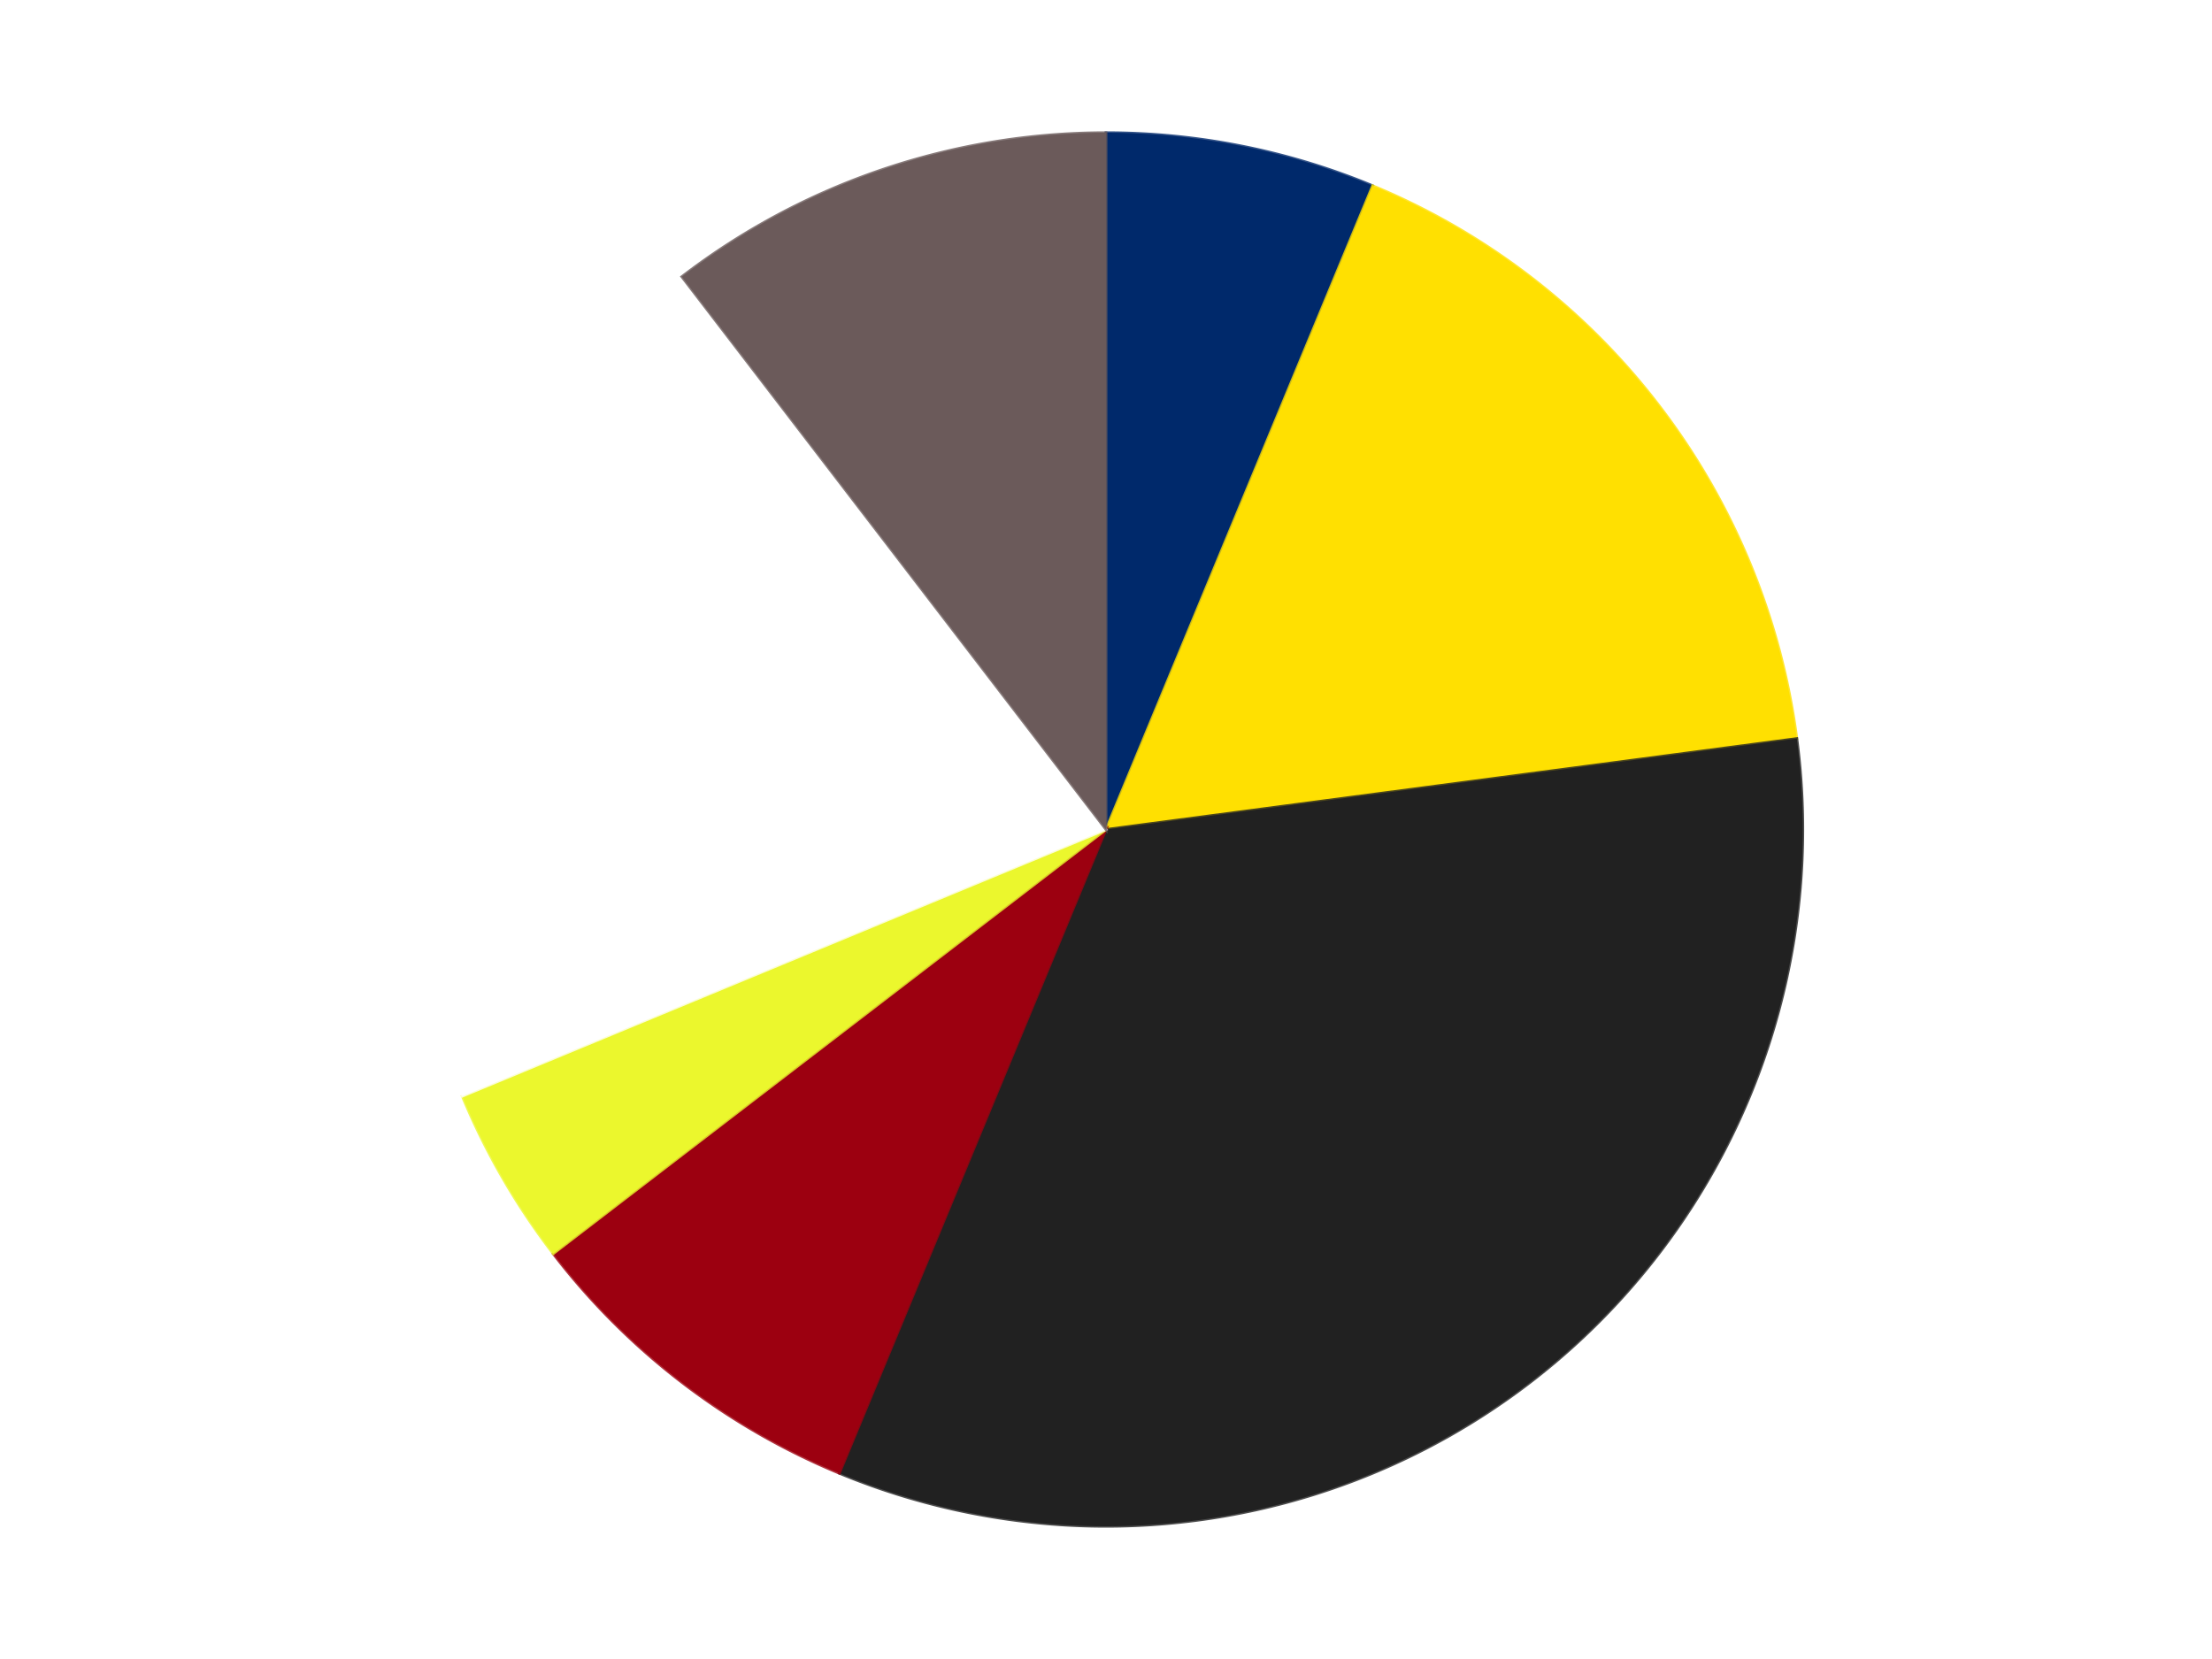 <?xml version='1.0' encoding='utf-8'?>
<svg xmlns="http://www.w3.org/2000/svg" xmlns:xlink="http://www.w3.org/1999/xlink" id="chart-1bb9042f-a8ea-4758-9d56-18f796d41cbc" class="pygal-chart" viewBox="0 0 800 600"><!--Generated with pygal 3.0.4 (lxml) ©Kozea 2012-2016 on 2024-07-06--><!--http://pygal.org--><!--http://github.com/Kozea/pygal--><defs><style type="text/css">#chart-1bb9042f-a8ea-4758-9d56-18f796d41cbc{-webkit-user-select:none;-webkit-font-smoothing:antialiased;font-family:Consolas,"Liberation Mono",Menlo,Courier,monospace}#chart-1bb9042f-a8ea-4758-9d56-18f796d41cbc .title{font-family:Consolas,"Liberation Mono",Menlo,Courier,monospace;font-size:16px}#chart-1bb9042f-a8ea-4758-9d56-18f796d41cbc .legends .legend text{font-family:Consolas,"Liberation Mono",Menlo,Courier,monospace;font-size:14px}#chart-1bb9042f-a8ea-4758-9d56-18f796d41cbc .axis text{font-family:Consolas,"Liberation Mono",Menlo,Courier,monospace;font-size:10px}#chart-1bb9042f-a8ea-4758-9d56-18f796d41cbc .axis text.major{font-family:Consolas,"Liberation Mono",Menlo,Courier,monospace;font-size:10px}#chart-1bb9042f-a8ea-4758-9d56-18f796d41cbc .text-overlay text.value{font-family:Consolas,"Liberation Mono",Menlo,Courier,monospace;font-size:16px}#chart-1bb9042f-a8ea-4758-9d56-18f796d41cbc .text-overlay text.label{font-family:Consolas,"Liberation Mono",Menlo,Courier,monospace;font-size:10px}#chart-1bb9042f-a8ea-4758-9d56-18f796d41cbc .tooltip{font-family:Consolas,"Liberation Mono",Menlo,Courier,monospace;font-size:14px}#chart-1bb9042f-a8ea-4758-9d56-18f796d41cbc text.no_data{font-family:Consolas,"Liberation Mono",Menlo,Courier,monospace;font-size:64px}
#chart-1bb9042f-a8ea-4758-9d56-18f796d41cbc{background-color:transparent}#chart-1bb9042f-a8ea-4758-9d56-18f796d41cbc path,#chart-1bb9042f-a8ea-4758-9d56-18f796d41cbc line,#chart-1bb9042f-a8ea-4758-9d56-18f796d41cbc rect,#chart-1bb9042f-a8ea-4758-9d56-18f796d41cbc circle{-webkit-transition:150ms;-moz-transition:150ms;transition:150ms}#chart-1bb9042f-a8ea-4758-9d56-18f796d41cbc .graph &gt; .background{fill:transparent}#chart-1bb9042f-a8ea-4758-9d56-18f796d41cbc .plot &gt; .background{fill:transparent}#chart-1bb9042f-a8ea-4758-9d56-18f796d41cbc .graph{fill:rgba(0,0,0,.87)}#chart-1bb9042f-a8ea-4758-9d56-18f796d41cbc text.no_data{fill:rgba(0,0,0,1)}#chart-1bb9042f-a8ea-4758-9d56-18f796d41cbc .title{fill:rgba(0,0,0,1)}#chart-1bb9042f-a8ea-4758-9d56-18f796d41cbc .legends .legend text{fill:rgba(0,0,0,.87)}#chart-1bb9042f-a8ea-4758-9d56-18f796d41cbc .legends .legend:hover text{fill:rgba(0,0,0,1)}#chart-1bb9042f-a8ea-4758-9d56-18f796d41cbc .axis .line{stroke:rgba(0,0,0,1)}#chart-1bb9042f-a8ea-4758-9d56-18f796d41cbc .axis .guide.line{stroke:rgba(0,0,0,.54)}#chart-1bb9042f-a8ea-4758-9d56-18f796d41cbc .axis .major.line{stroke:rgba(0,0,0,.87)}#chart-1bb9042f-a8ea-4758-9d56-18f796d41cbc .axis text.major{fill:rgba(0,0,0,1)}#chart-1bb9042f-a8ea-4758-9d56-18f796d41cbc .axis.y .guides:hover .guide.line,#chart-1bb9042f-a8ea-4758-9d56-18f796d41cbc .line-graph .axis.x .guides:hover .guide.line,#chart-1bb9042f-a8ea-4758-9d56-18f796d41cbc .stackedline-graph .axis.x .guides:hover .guide.line,#chart-1bb9042f-a8ea-4758-9d56-18f796d41cbc .xy-graph .axis.x .guides:hover .guide.line{stroke:rgba(0,0,0,1)}#chart-1bb9042f-a8ea-4758-9d56-18f796d41cbc .axis .guides:hover text{fill:rgba(0,0,0,1)}#chart-1bb9042f-a8ea-4758-9d56-18f796d41cbc .reactive{fill-opacity:1.0;stroke-opacity:.8;stroke-width:1}#chart-1bb9042f-a8ea-4758-9d56-18f796d41cbc .ci{stroke:rgba(0,0,0,.87)}#chart-1bb9042f-a8ea-4758-9d56-18f796d41cbc .reactive.active,#chart-1bb9042f-a8ea-4758-9d56-18f796d41cbc .active .reactive{fill-opacity:0.6;stroke-opacity:.9;stroke-width:4}#chart-1bb9042f-a8ea-4758-9d56-18f796d41cbc .ci .reactive.active{stroke-width:1.5}#chart-1bb9042f-a8ea-4758-9d56-18f796d41cbc .series text{fill:rgba(0,0,0,1)}#chart-1bb9042f-a8ea-4758-9d56-18f796d41cbc .tooltip rect{fill:transparent;stroke:rgba(0,0,0,1);-webkit-transition:opacity 150ms;-moz-transition:opacity 150ms;transition:opacity 150ms}#chart-1bb9042f-a8ea-4758-9d56-18f796d41cbc .tooltip .label{fill:rgba(0,0,0,.87)}#chart-1bb9042f-a8ea-4758-9d56-18f796d41cbc .tooltip .label{fill:rgba(0,0,0,.87)}#chart-1bb9042f-a8ea-4758-9d56-18f796d41cbc .tooltip .legend{font-size:.8em;fill:rgba(0,0,0,.54)}#chart-1bb9042f-a8ea-4758-9d56-18f796d41cbc .tooltip .x_label{font-size:.6em;fill:rgba(0,0,0,1)}#chart-1bb9042f-a8ea-4758-9d56-18f796d41cbc .tooltip .xlink{font-size:.5em;text-decoration:underline}#chart-1bb9042f-a8ea-4758-9d56-18f796d41cbc .tooltip .value{font-size:1.5em}#chart-1bb9042f-a8ea-4758-9d56-18f796d41cbc .bound{font-size:.5em}#chart-1bb9042f-a8ea-4758-9d56-18f796d41cbc .max-value{font-size:.75em;fill:rgba(0,0,0,.54)}#chart-1bb9042f-a8ea-4758-9d56-18f796d41cbc .map-element{fill:transparent;stroke:rgba(0,0,0,.54) !important}#chart-1bb9042f-a8ea-4758-9d56-18f796d41cbc .map-element .reactive{fill-opacity:inherit;stroke-opacity:inherit}#chart-1bb9042f-a8ea-4758-9d56-18f796d41cbc .color-0,#chart-1bb9042f-a8ea-4758-9d56-18f796d41cbc .color-0 a:visited{stroke:#F44336;fill:#F44336}#chart-1bb9042f-a8ea-4758-9d56-18f796d41cbc .color-1,#chart-1bb9042f-a8ea-4758-9d56-18f796d41cbc .color-1 a:visited{stroke:#3F51B5;fill:#3F51B5}#chart-1bb9042f-a8ea-4758-9d56-18f796d41cbc .color-2,#chart-1bb9042f-a8ea-4758-9d56-18f796d41cbc .color-2 a:visited{stroke:#009688;fill:#009688}#chart-1bb9042f-a8ea-4758-9d56-18f796d41cbc .color-3,#chart-1bb9042f-a8ea-4758-9d56-18f796d41cbc .color-3 a:visited{stroke:#FFC107;fill:#FFC107}#chart-1bb9042f-a8ea-4758-9d56-18f796d41cbc .color-4,#chart-1bb9042f-a8ea-4758-9d56-18f796d41cbc .color-4 a:visited{stroke:#FF5722;fill:#FF5722}#chart-1bb9042f-a8ea-4758-9d56-18f796d41cbc .color-5,#chart-1bb9042f-a8ea-4758-9d56-18f796d41cbc .color-5 a:visited{stroke:#9C27B0;fill:#9C27B0}#chart-1bb9042f-a8ea-4758-9d56-18f796d41cbc .color-6,#chart-1bb9042f-a8ea-4758-9d56-18f796d41cbc .color-6 a:visited{stroke:#03A9F4;fill:#03A9F4}#chart-1bb9042f-a8ea-4758-9d56-18f796d41cbc .text-overlay .color-0 text{fill:black}#chart-1bb9042f-a8ea-4758-9d56-18f796d41cbc .text-overlay .color-1 text{fill:black}#chart-1bb9042f-a8ea-4758-9d56-18f796d41cbc .text-overlay .color-2 text{fill:black}#chart-1bb9042f-a8ea-4758-9d56-18f796d41cbc .text-overlay .color-3 text{fill:black}#chart-1bb9042f-a8ea-4758-9d56-18f796d41cbc .text-overlay .color-4 text{fill:black}#chart-1bb9042f-a8ea-4758-9d56-18f796d41cbc .text-overlay .color-5 text{fill:black}#chart-1bb9042f-a8ea-4758-9d56-18f796d41cbc .text-overlay .color-6 text{fill:black}
#chart-1bb9042f-a8ea-4758-9d56-18f796d41cbc text.no_data{text-anchor:middle}#chart-1bb9042f-a8ea-4758-9d56-18f796d41cbc .guide.line{fill:none}#chart-1bb9042f-a8ea-4758-9d56-18f796d41cbc .centered{text-anchor:middle}#chart-1bb9042f-a8ea-4758-9d56-18f796d41cbc .title{text-anchor:middle}#chart-1bb9042f-a8ea-4758-9d56-18f796d41cbc .legends .legend text{fill-opacity:1}#chart-1bb9042f-a8ea-4758-9d56-18f796d41cbc .axis.x text{text-anchor:middle}#chart-1bb9042f-a8ea-4758-9d56-18f796d41cbc .axis.x:not(.web) text[transform]{text-anchor:start}#chart-1bb9042f-a8ea-4758-9d56-18f796d41cbc .axis.x:not(.web) text[transform].backwards{text-anchor:end}#chart-1bb9042f-a8ea-4758-9d56-18f796d41cbc .axis.y text{text-anchor:end}#chart-1bb9042f-a8ea-4758-9d56-18f796d41cbc .axis.y text[transform].backwards{text-anchor:start}#chart-1bb9042f-a8ea-4758-9d56-18f796d41cbc .axis.y2 text{text-anchor:start}#chart-1bb9042f-a8ea-4758-9d56-18f796d41cbc .axis.y2 text[transform].backwards{text-anchor:end}#chart-1bb9042f-a8ea-4758-9d56-18f796d41cbc .axis .guide.line{stroke-dasharray:4,4;stroke:black}#chart-1bb9042f-a8ea-4758-9d56-18f796d41cbc .axis .major.guide.line{stroke-dasharray:6,6;stroke:black}#chart-1bb9042f-a8ea-4758-9d56-18f796d41cbc .horizontal .axis.y .guide.line,#chart-1bb9042f-a8ea-4758-9d56-18f796d41cbc .horizontal .axis.y2 .guide.line,#chart-1bb9042f-a8ea-4758-9d56-18f796d41cbc .vertical .axis.x .guide.line{opacity:0}#chart-1bb9042f-a8ea-4758-9d56-18f796d41cbc .horizontal .axis.always_show .guide.line,#chart-1bb9042f-a8ea-4758-9d56-18f796d41cbc .vertical .axis.always_show .guide.line{opacity:1 !important}#chart-1bb9042f-a8ea-4758-9d56-18f796d41cbc .axis.y .guides:hover .guide.line,#chart-1bb9042f-a8ea-4758-9d56-18f796d41cbc .axis.y2 .guides:hover .guide.line,#chart-1bb9042f-a8ea-4758-9d56-18f796d41cbc .axis.x .guides:hover .guide.line{opacity:1}#chart-1bb9042f-a8ea-4758-9d56-18f796d41cbc .axis .guides:hover text{opacity:1}#chart-1bb9042f-a8ea-4758-9d56-18f796d41cbc .nofill{fill:none}#chart-1bb9042f-a8ea-4758-9d56-18f796d41cbc .subtle-fill{fill-opacity:.2}#chart-1bb9042f-a8ea-4758-9d56-18f796d41cbc .dot{stroke-width:1px;fill-opacity:1;stroke-opacity:1}#chart-1bb9042f-a8ea-4758-9d56-18f796d41cbc .dot.active{stroke-width:5px}#chart-1bb9042f-a8ea-4758-9d56-18f796d41cbc .dot.negative{fill:transparent}#chart-1bb9042f-a8ea-4758-9d56-18f796d41cbc text,#chart-1bb9042f-a8ea-4758-9d56-18f796d41cbc tspan{stroke:none !important}#chart-1bb9042f-a8ea-4758-9d56-18f796d41cbc .series text.active{opacity:1}#chart-1bb9042f-a8ea-4758-9d56-18f796d41cbc .tooltip rect{fill-opacity:.95;stroke-width:.5}#chart-1bb9042f-a8ea-4758-9d56-18f796d41cbc .tooltip text{fill-opacity:1}#chart-1bb9042f-a8ea-4758-9d56-18f796d41cbc .showable{visibility:hidden}#chart-1bb9042f-a8ea-4758-9d56-18f796d41cbc .showable.shown{visibility:visible}#chart-1bb9042f-a8ea-4758-9d56-18f796d41cbc .gauge-background{fill:rgba(229,229,229,1);stroke:none}#chart-1bb9042f-a8ea-4758-9d56-18f796d41cbc .bg-lines{stroke:transparent;stroke-width:2px}</style><script type="text/javascript">window.pygal = window.pygal || {};window.pygal.config = window.pygal.config || {};window.pygal.config['1bb9042f-a8ea-4758-9d56-18f796d41cbc'] = {"allow_interruptions": false, "box_mode": "extremes", "classes": ["pygal-chart"], "css": ["file://style.css", "file://graph.css"], "defs": [], "disable_xml_declaration": false, "dots_size": 2.5, "dynamic_print_values": false, "explicit_size": false, "fill": false, "force_uri_protocol": "https", "formatter": null, "half_pie": false, "height": 600, "include_x_axis": false, "inner_radius": 0, "interpolate": null, "interpolation_parameters": {}, "interpolation_precision": 250, "inverse_y_axis": false, "js": ["//kozea.github.io/pygal.js/2.0.x/pygal-tooltips.min.js"], "legend_at_bottom": false, "legend_at_bottom_columns": null, "legend_box_size": 12, "logarithmic": false, "margin": 20, "margin_bottom": null, "margin_left": null, "margin_right": null, "margin_top": null, "max_scale": 16, "min_scale": 4, "missing_value_fill_truncation": "x", "no_data_text": "No data", "no_prefix": false, "order_min": null, "pretty_print": false, "print_labels": false, "print_values": false, "print_values_position": "center", "print_zeroes": true, "range": null, "rounded_bars": null, "secondary_range": null, "show_dots": true, "show_legend": false, "show_minor_x_labels": true, "show_minor_y_labels": true, "show_only_major_dots": false, "show_x_guides": false, "show_x_labels": true, "show_y_guides": true, "show_y_labels": true, "spacing": 10, "stack_from_top": false, "strict": false, "stroke": true, "stroke_style": null, "style": {"background": "transparent", "ci_colors": [], "colors": ["#F44336", "#3F51B5", "#009688", "#FFC107", "#FF5722", "#9C27B0", "#03A9F4", "#8BC34A", "#FF9800", "#E91E63", "#2196F3", "#4CAF50", "#FFEB3B", "#673AB7", "#00BCD4", "#CDDC39", "#9E9E9E", "#607D8B"], "dot_opacity": "1", "font_family": "Consolas, \"Liberation Mono\", Menlo, Courier, monospace", "foreground": "rgba(0, 0, 0, .87)", "foreground_strong": "rgba(0, 0, 0, 1)", "foreground_subtle": "rgba(0, 0, 0, .54)", "guide_stroke_color": "black", "guide_stroke_dasharray": "4,4", "label_font_family": "Consolas, \"Liberation Mono\", Menlo, Courier, monospace", "label_font_size": 10, "legend_font_family": "Consolas, \"Liberation Mono\", Menlo, Courier, monospace", "legend_font_size": 14, "major_guide_stroke_color": "black", "major_guide_stroke_dasharray": "6,6", "major_label_font_family": "Consolas, \"Liberation Mono\", Menlo, Courier, monospace", "major_label_font_size": 10, "no_data_font_family": "Consolas, \"Liberation Mono\", Menlo, Courier, monospace", "no_data_font_size": 64, "opacity": "1.0", "opacity_hover": "0.6", "plot_background": "transparent", "stroke_opacity": ".8", "stroke_opacity_hover": ".9", "stroke_width": "1", "stroke_width_hover": "4", "title_font_family": "Consolas, \"Liberation Mono\", Menlo, Courier, monospace", "title_font_size": 16, "tooltip_font_family": "Consolas, \"Liberation Mono\", Menlo, Courier, monospace", "tooltip_font_size": 14, "transition": "150ms", "value_background": "rgba(229, 229, 229, 1)", "value_colors": [], "value_font_family": "Consolas, \"Liberation Mono\", Menlo, Courier, monospace", "value_font_size": 16, "value_label_font_family": "Consolas, \"Liberation Mono\", Menlo, Courier, monospace", "value_label_font_size": 10}, "title": null, "tooltip_border_radius": 0, "tooltip_fancy_mode": true, "truncate_label": null, "truncate_legend": null, "width": 800, "x_label_rotation": 0, "x_labels": null, "x_labels_major": null, "x_labels_major_count": null, "x_labels_major_every": null, "x_title": null, "xrange": null, "y_label_rotation": 0, "y_labels": null, "y_labels_major": null, "y_labels_major_count": null, "y_labels_major_every": null, "y_title": null, "zero": 0, "legends": ["Trans-Dark Blue", "Yellow", "Black", "Trans-Red", "Trans-Yellow", "White", "Dark Gray"]}</script><script type="text/javascript" xlink:href="https://kozea.github.io/pygal.js/2.0.x/pygal-tooltips.min.js"/></defs><title>Pygal</title><g class="graph pie-graph vertical"><rect x="0" y="0" width="800" height="600" class="background"/><g transform="translate(20, 20)" class="plot"><rect x="0" y="0" width="760" height="560" class="background"/><g class="series serie-0 color-0"><g class="slices"><g class="slice" style="fill: #00296B; stroke: #00296B"><path d="M380 28 A252 252 0 0 1 476.436 47.182 L380 280 A0 0 0 0 0 380 280 z" class="slice reactive tooltip-trigger"/><desc class="value">3</desc><desc class="x centered">404.58138057403215</desc><desc class="y centered">156.42105466919298</desc></g></g></g><g class="series serie-1 color-1"><g class="slices"><g class="slice" style="fill: #FFE001; stroke: #FFE001"><path d="M476.436 47.182 A252 252 0 0 1 629.844 247.107 L380 280 A0 0 0 0 0 380 280 z" class="slice reactive tooltip-trigger"/><desc class="value">8</desc><desc class="x centered">479.96252087669563</desc><desc class="y centered">203.2960599449012</desc></g></g></g><g class="series serie-2 color-2"><g class="slices"><g class="slice" style="fill: #212121; stroke: #212121"><path d="M629.844 247.107 A252 252 0 0 1 283.564 512.818 L380 280 A0 0 0 0 0 380 280 z" class="slice reactive tooltip-trigger"/><desc class="value">16</desc><desc class="x centered">456.7039400550988</desc><desc class="y centered">379.96252087669563</desc></g></g></g><g class="series serie-3 color-3"><g class="slices"><g class="slice" style="fill: #9C0010; stroke: #9C0010"><path d="M283.564 512.818 A252 252 0 0 1 180.075 433.408 L380 280 A0 0 0 0 0 380 280 z" class="slice reactive tooltip-trigger"/><desc class="value">4</desc><desc class="x centered">303.29605994490123</desc><desc class="y centered">379.96252087669563</desc></g></g></g><g class="series serie-4 color-4"><g class="slices"><g class="slice" style="fill: #EBF72D; stroke: #EBF72D"><path d="M180.075 433.408 A252 252 0 0 1 147.182 376.436 L380 280 A0 0 0 0 0 380 280 z" class="slice reactive tooltip-trigger"/><desc class="value">2</desc><desc class="x centered">270.8807991231608</desc><desc class="y centered">343.00000000000006</desc></g></g></g><g class="series serie-5 color-5"><g class="slices"><g class="slice" style="fill: #FFFFFF; stroke: #FFFFFF"><path d="M147.182 376.436 A252 252 0 0 1 226.592 80.075 L380 280 A0 0 0 0 0 380 280 z" class="slice reactive tooltip-trigger"/><desc class="value">10</desc><desc class="x centered">258.2933458875774</desc><desc class="y centered">247.38880031708243</desc></g></g></g><g class="series serie-6 color-6"><g class="slices"><g class="slice" style="fill: #6B5A5A; stroke: #6B5A5A"><path d="M226.592 80.075 A252 252 0 0 1 380 28 L380 280 A0 0 0 0 0 380 280 z" class="slice reactive tooltip-trigger"/><desc class="value">5</desc><desc class="x centered">339.4986273718016</desc><desc class="y centered">160.6868036836167</desc></g></g></g></g><g class="titles"/><g transform="translate(20, 20)" class="plot overlay"><g class="series serie-0 color-0"/><g class="series serie-1 color-1"/><g class="series serie-2 color-2"/><g class="series serie-3 color-3"/><g class="series serie-4 color-4"/><g class="series serie-5 color-5"/><g class="series serie-6 color-6"/></g><g transform="translate(20, 20)" class="plot text-overlay"><g class="series serie-0 color-0"/><g class="series serie-1 color-1"/><g class="series serie-2 color-2"/><g class="series serie-3 color-3"/><g class="series serie-4 color-4"/><g class="series serie-5 color-5"/><g class="series serie-6 color-6"/></g><g transform="translate(20, 20)" class="plot tooltip-overlay"><g transform="translate(0 0)" style="opacity: 0" class="tooltip"><rect rx="0" ry="0" width="0" height="0" class="tooltip-box"/><g class="text"/></g></g></g></svg>